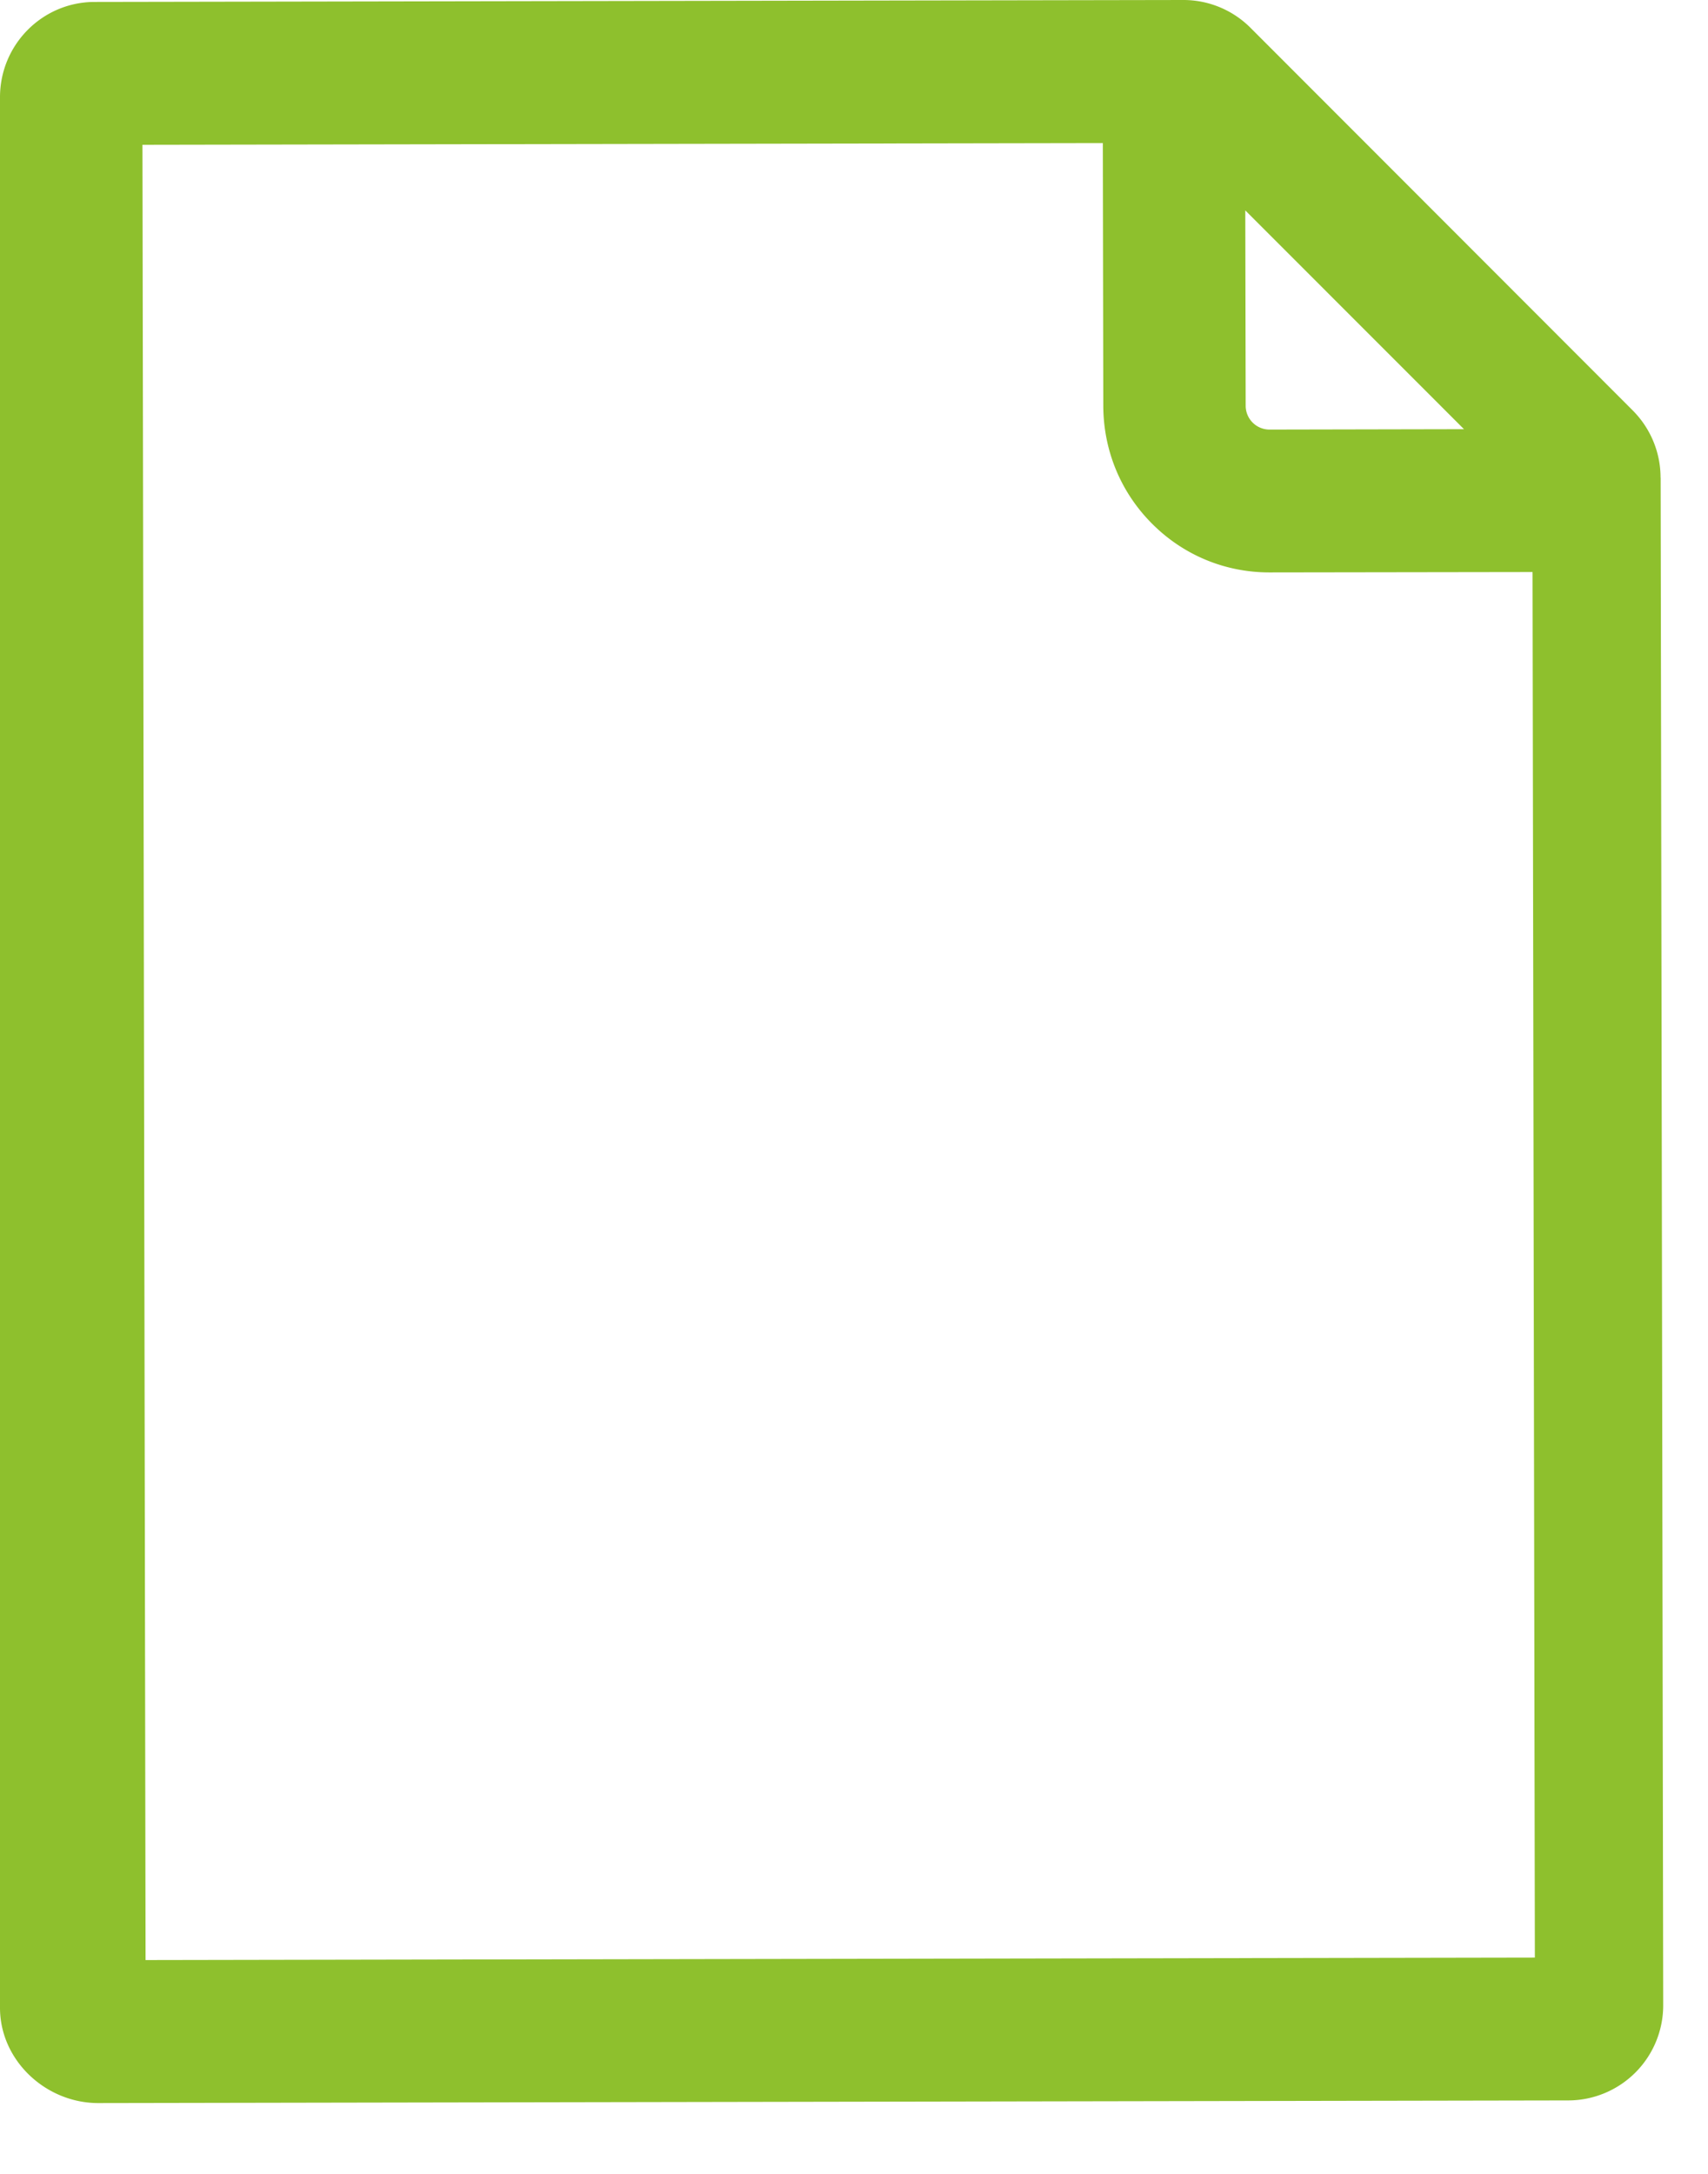 <svg width="22" height="28" viewBox="0 0 22 28" xmlns="http://www.w3.org/2000/svg">
    <path d="m1.875 25.246-.04-23.381 12.37-.022.006 3.386c.002.574.225 1.114.63 1.518.403.404.94.626 1.51.626h.003l3.386-.005.03 17.846-17.895.032zM18.857 5.528l-2.506.005a.307.307 0 0 1-.306-.307L16.04 2.71l2.817 2.818zm2.532.624c0-.326-.13-.637-.36-.867L16.107.358A1.22 1.22 0 0 0 15.243 0L1.22.025C.545.025-.001.576 0 1.255v24.607c.001.678.59 1.226 1.265 1.226l18.938-.034a1.225 1.225 0 0 0 1.22-1.23L21.39 6.153z" fill="#8EC02D" fill-rule="evenodd"/>
</svg>
